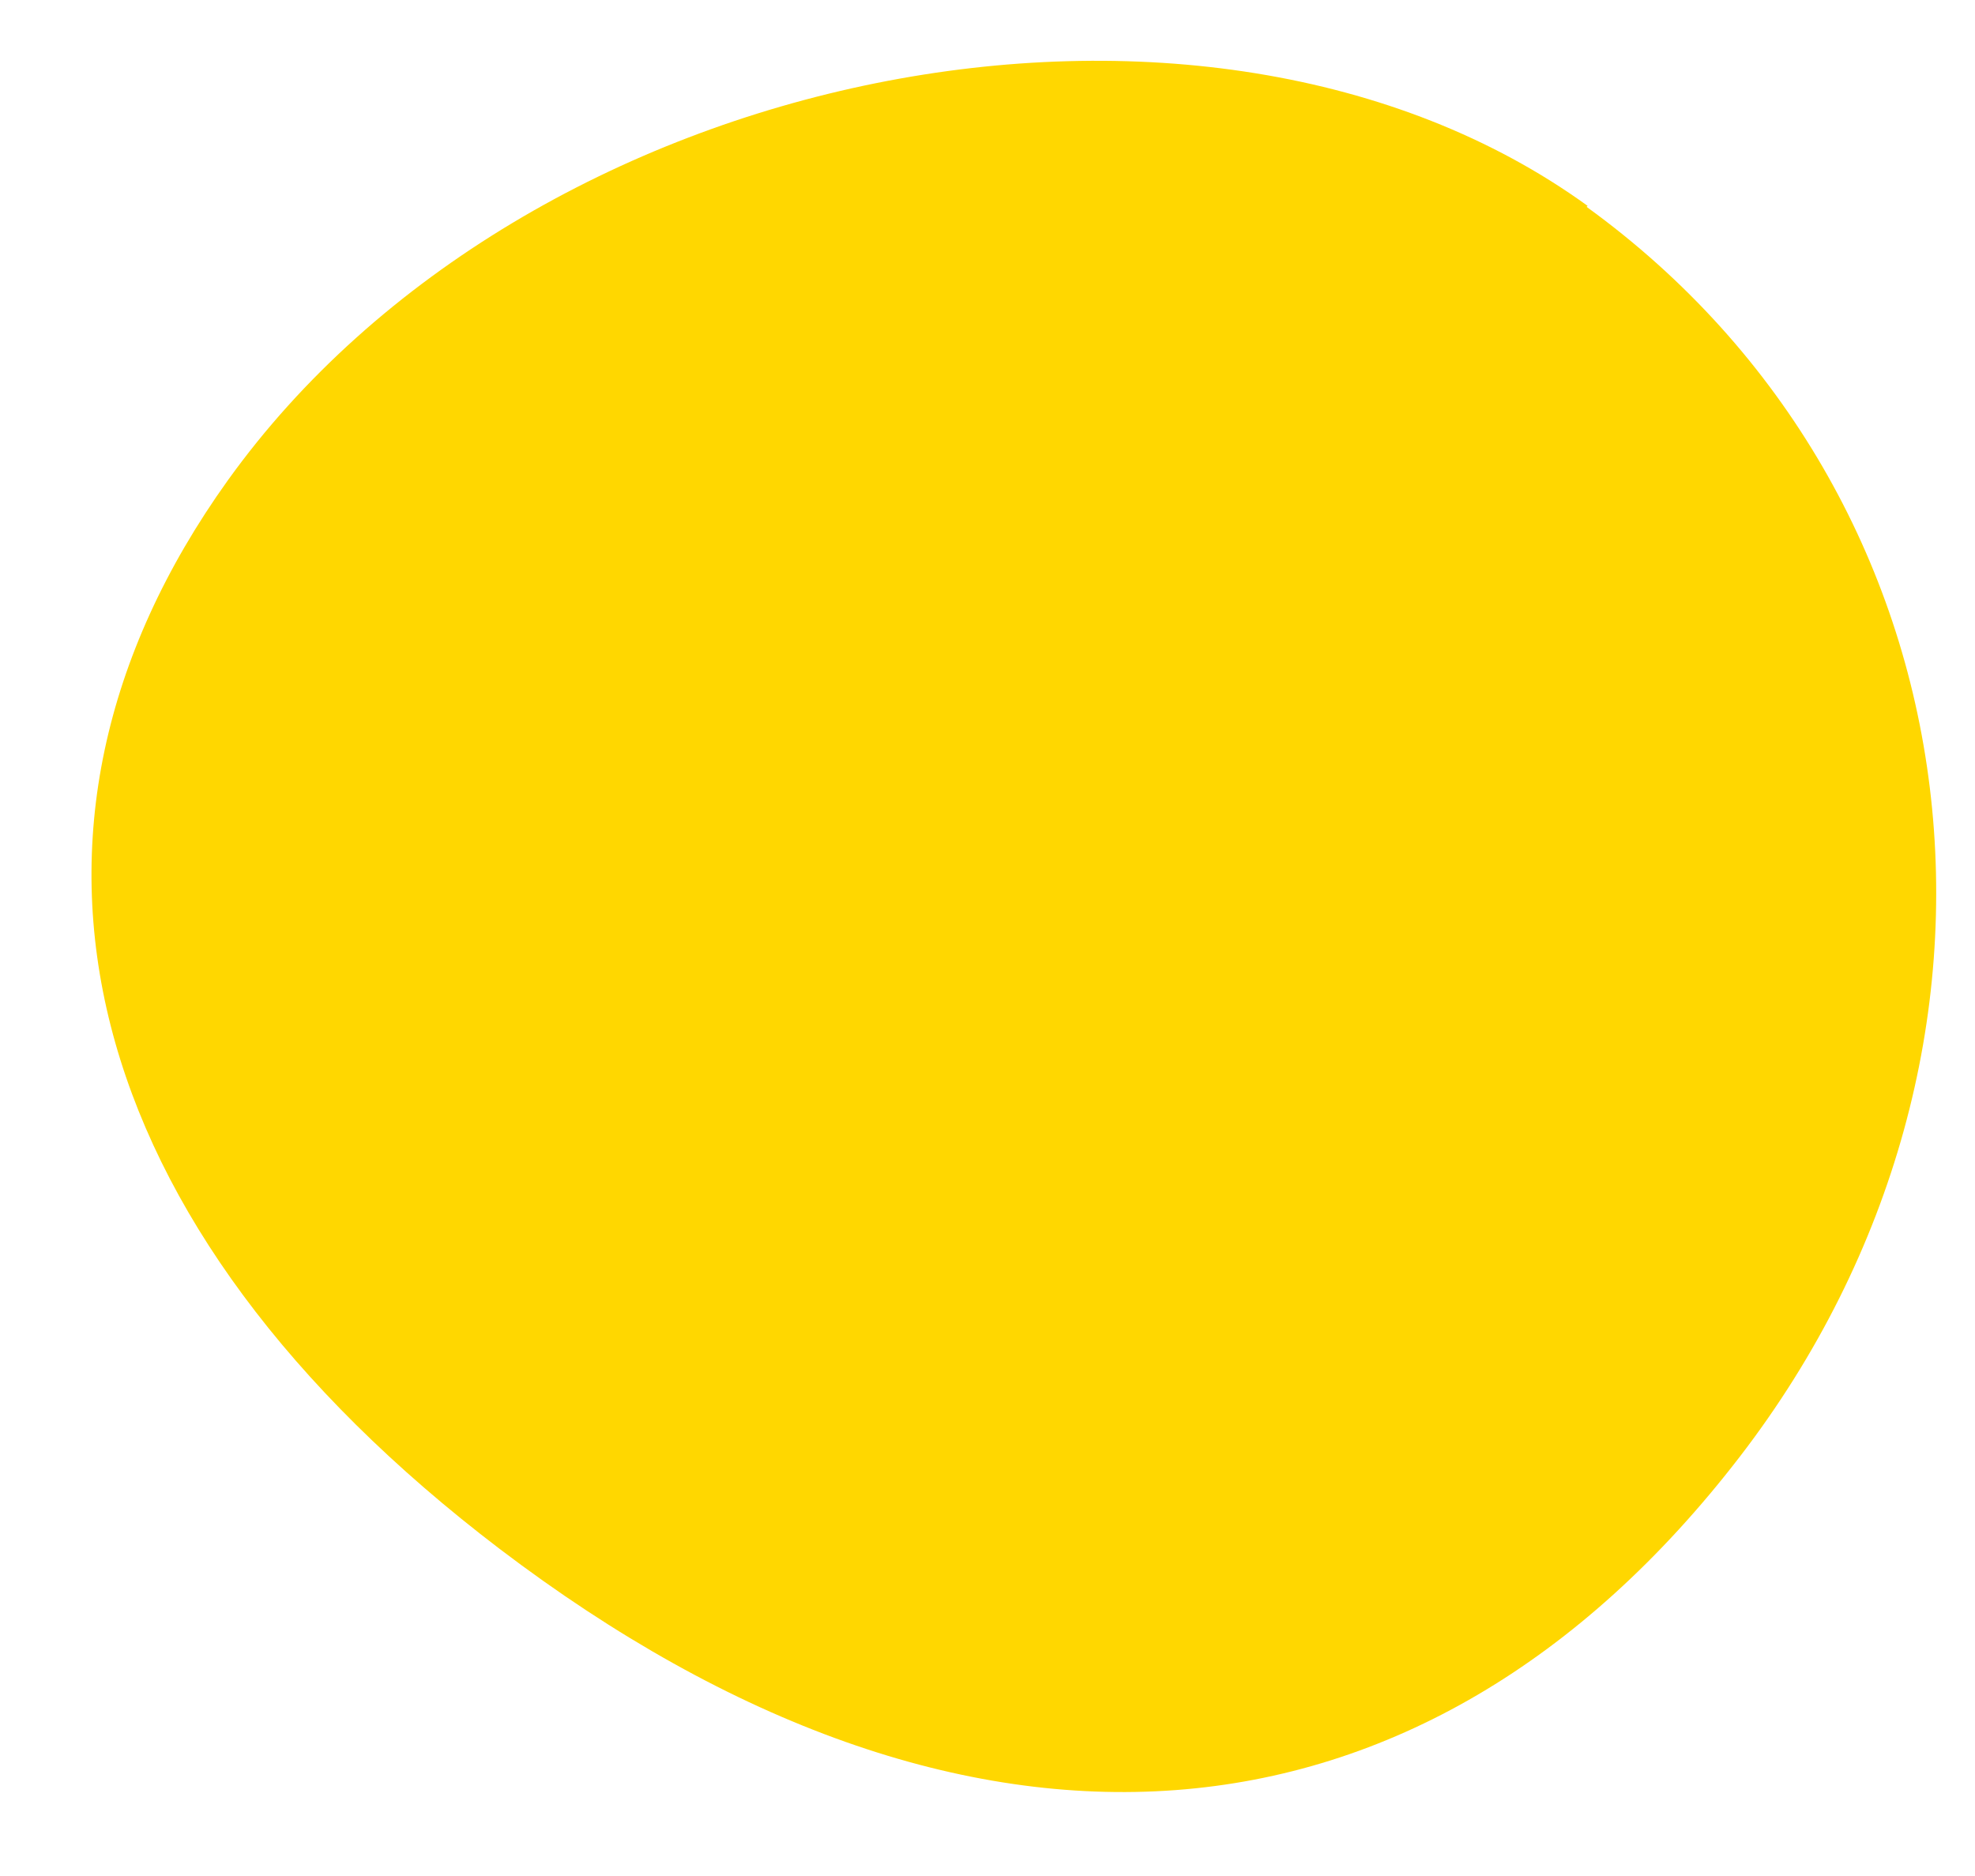 <svg width="20" height="19" viewBox="0 0 20 19" fill="none" xmlns="http://www.w3.org/2000/svg">
<path d="M16.077 2.085C12.197 -0.725 5.327 0.655 2.307 4.865C-0.243 8.425 0.777 12.425 5.057 15.685C9.777 19.275 14.407 18.925 17.617 14.755C20.787 10.635 20.097 5.015 16.067 2.095L16.077 2.085Z" fill="#FFD700"/>
</svg>
